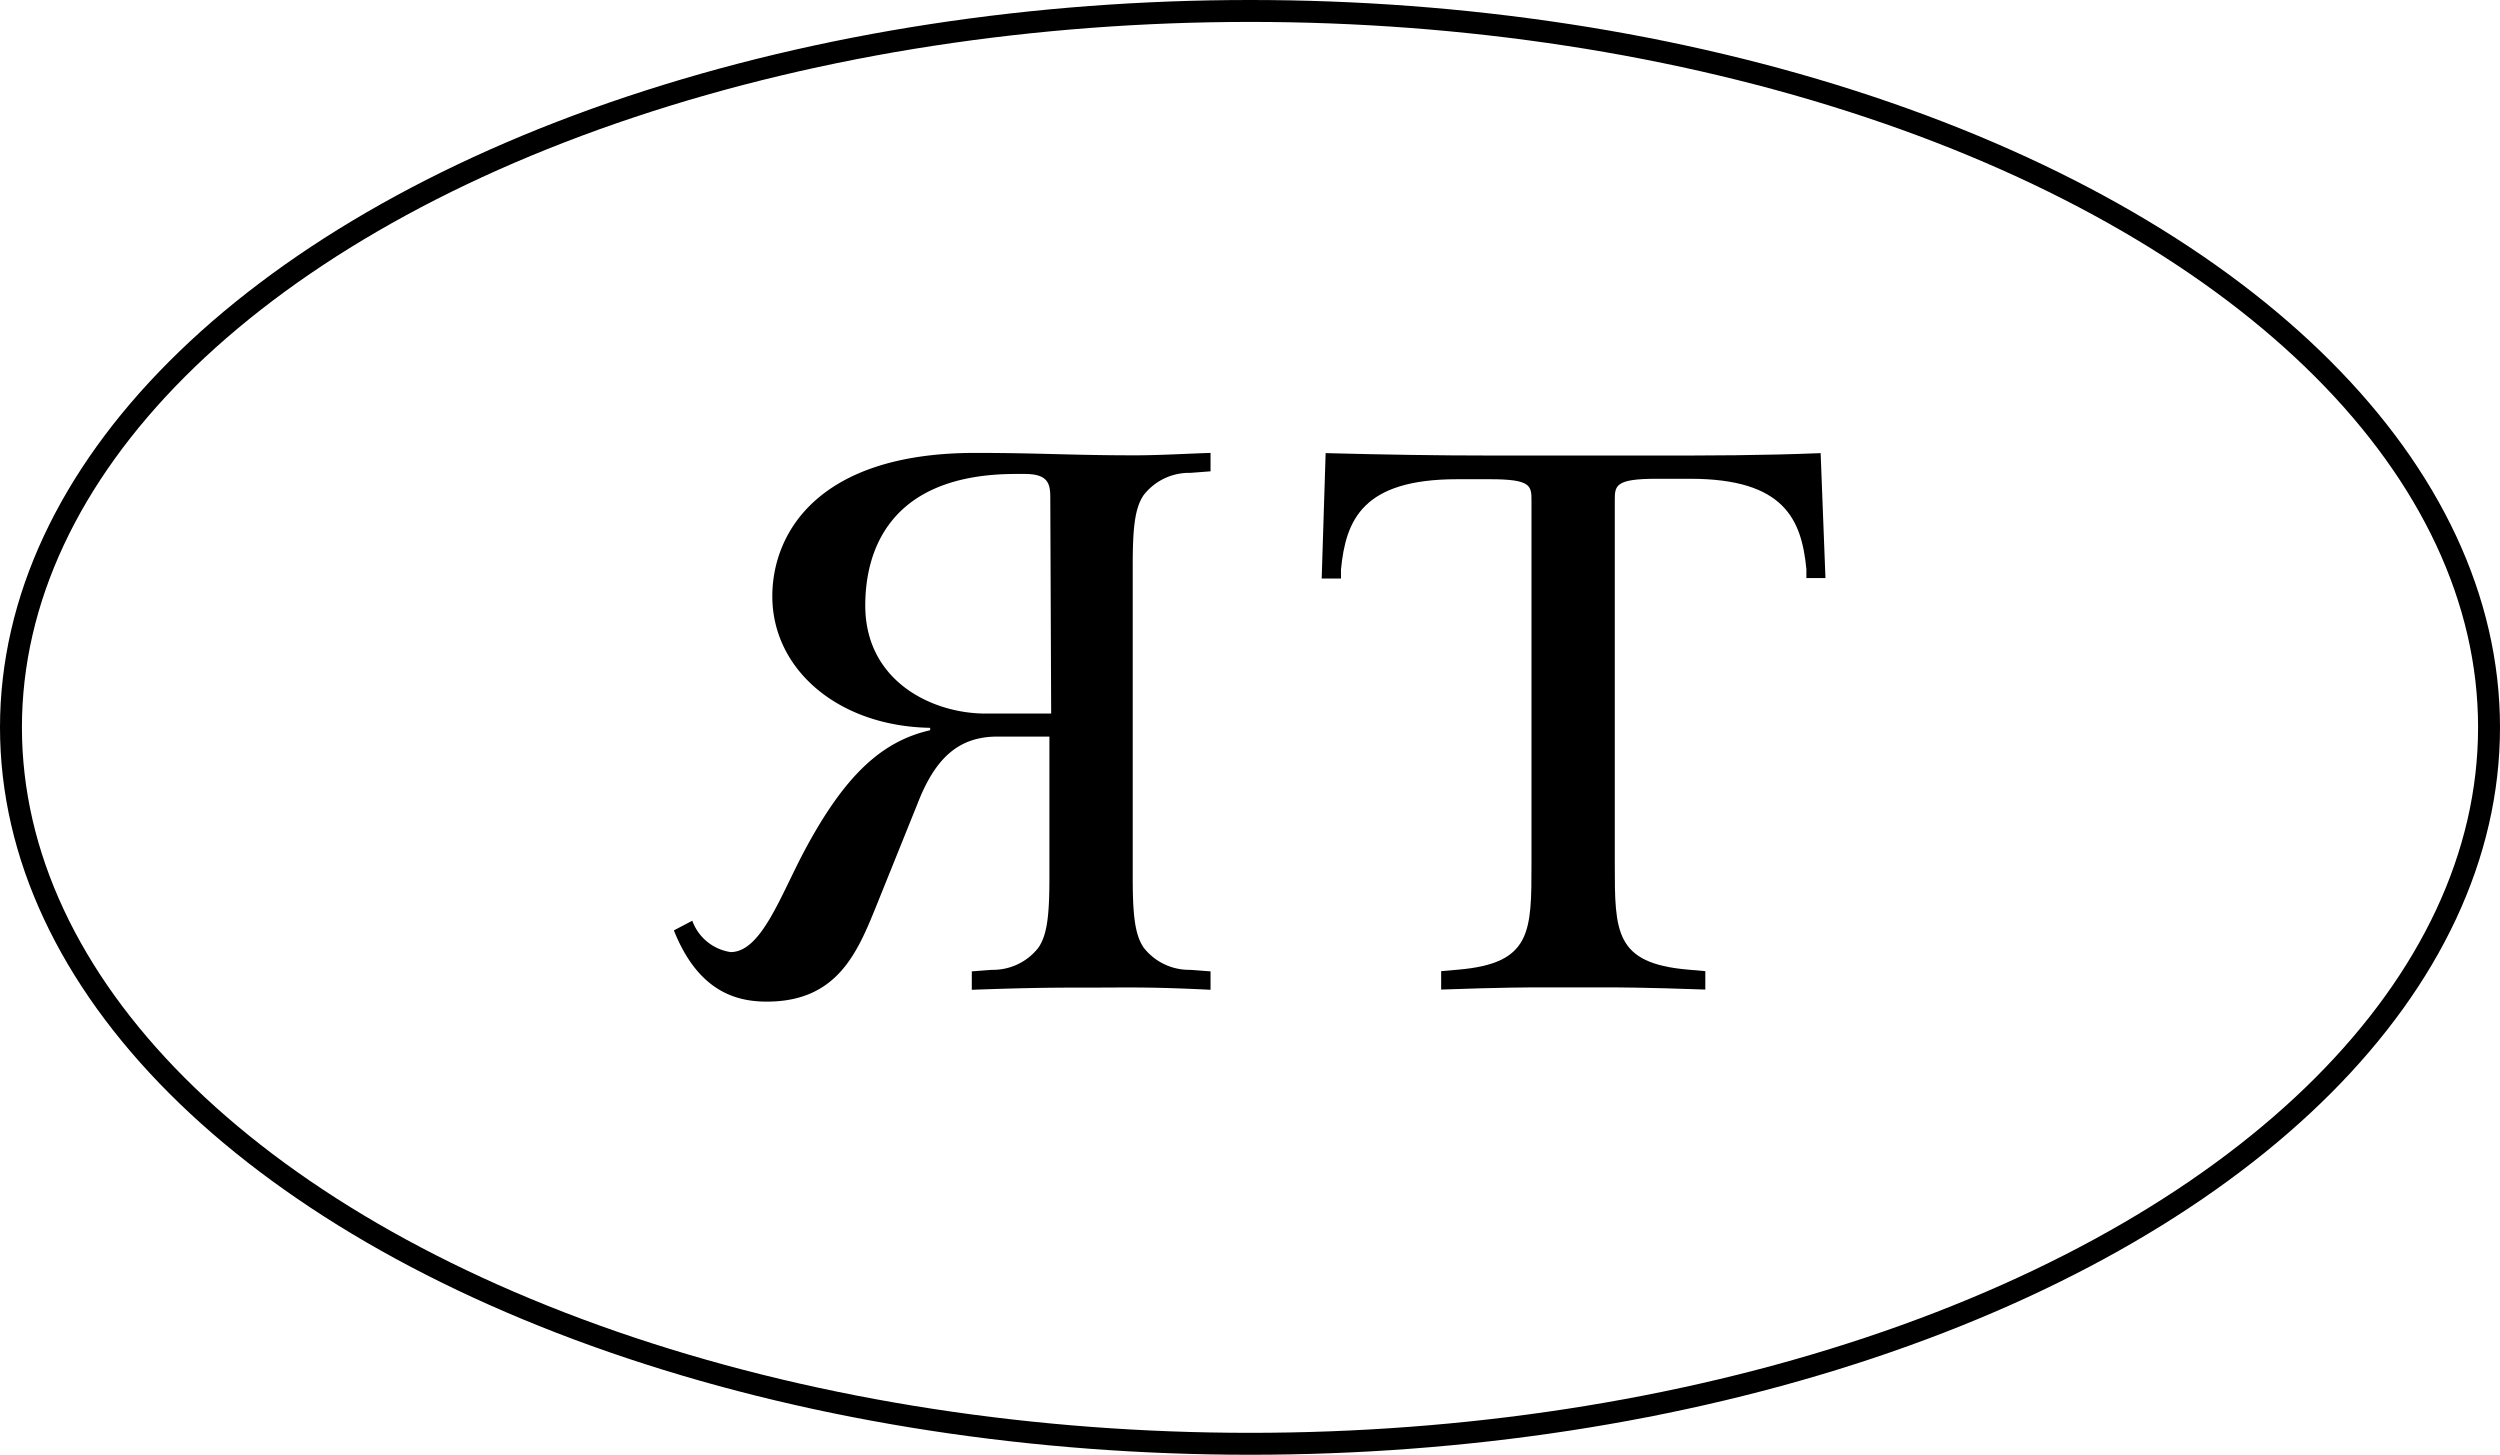 <?xml version="1.0" encoding="UTF-8" standalone="no"?>
<svg
   xmlns:dc="http://purl.org/dc/elements/1.1/"
   xmlns:cc="http://creativecommons.org/ns#"
   xmlns:rdf="http://www.w3.org/1999/02/22-rdf-syntax-ns#"
   xmlns:svg="http://www.w3.org/2000/svg"
   xmlns="http://www.w3.org/2000/svg"
   xmlns:sodipodi="http://sodipodi.sourceforge.net/DTD/sodipodi-0.dtd"
   xmlns:inkscape="http://www.inkscape.org/namespaces/inkscape"
   id="Слой_1"
   data-name="Слой 1"
   viewBox="0 0 114.04 66.36"
   version="1.1"
   sodipodi:docname="logo_companies-10.svg"
   width="114.04"
   height="66.36"
   inkscape:version="0.92.4 (5da689c313, 2019-01-14)">
  <sodipodi:namedview
     pagecolor="#ffffff"
     bordercolor="#666666"
     borderopacity="1"
     objecttolerance="10"
     gridtolerance="10"
     guidetolerance="10"
     inkscape:pageopacity="0"
     inkscape:pageshadow="2"
     inkscape:window-width="716"
     inkscape:window-height="480"
     id="namedview15"
     showgrid="false"
     fit-margin-top="0"
     fit-margin-left="0"
     fit-margin-right="0"
     fit-margin-bottom="0"
     inkscape:zoom="1.665138"
     inkscape:cx="56.724995"
     inkscape:cy="34.705002"
     inkscape:window-x="0"
     inkscape:window-y="0"
     inkscape:window-maximized="0"
     inkscape:current-layer="Слой_1" />
  <defs
     id="defs4">
    <style
       id="style2">.cls-1{fill:none;stroke:#fff;stroke-miterlimit:10;}.cls-2{fill:#000;}</style>
  </defs>
  <title
     id="title6">logo_companies</title>
  <ellipse
     class="cls-1"
     cx="57.02"
     cy="33.18"
     rx="56.52"
     ry="32.68"
     id="ellipse8"
     style="fill:none;stroke:#000;stroke-miterlimit:10" />
  <path
     class="cls-2"
     d="m 45.5,33.6 c -1.79,0 -2.85,1 -3.65,3.07 l -1.87,4.64 c -0.87,2.15 -1.79,4.38 -5,4.38 -1.32,0 -3.11,-0.4 -4.24,-3.25 l 0.84,-0.44 a 2.2,2.2 0 0 0 1.75,1.43 c 1.39,0 2.27,-2.56 3.36,-4.61 1.83,-3.43 3.51,-5 5.74,-5.51 v -0.11 c -4.2,-0.07 -7.2,-2.67 -7.2,-6 0,-2.85 2.05,-6.54 9.25,-6.54 3,0 4.34,0.11 7.3,0.11 1.1,0 2.45,-0.08 3.44,-0.11 v 0.84 l -0.92,0.07 a 2.63,2.63 0 0 0 -2.12,1 c -0.44,0.62 -0.51,1.64 -0.51,3.28 v 14.11 c 0,1.64 0.07,2.66 0.51,3.28 a 2.63,2.63 0 0 0 2.12,1 l 0.92,0.07 v 0.84 c -2.82,-0.14 -3.8,-0.1 -5.45,-0.1 -1.65,0 -2.63,0 -5.44,0.1 v -0.84 l 0.91,-0.07 a 2.63,2.63 0 0 0 2.12,-1 c 0.44,-0.62 0.51,-1.64 0.51,-3.28 v -6.36 z m 2.41,-10.92 c 0,-0.66 -0.14,-1.06 -1.17,-1.06 h -0.4 c -5.92,0 -6.87,3.69 -6.87,6 0,3.47 3.07,4.93 5.48,4.93 h 3 z"
     id="path10"
     inkscape:connector-curvature="0"
     style="fill:#000000" />
  <path
     class="cls-2"
     d="m 60.47,20.67 c 2.71,0.07 5.08,0.11 7.64,0.11 h 7.31 c 2.55,0 4.93,0 7.63,-0.11 l 0.22,5.7 h -0.87 v -0.41 c -0.22,-2.26 -1,-4.12 -5.3,-4.12 h -1.54 c -1.9,0 -1.9,0.32 -1.9,1 v 16.57 c 0,3.1 0,4.53 3.33,4.82 l 0.8,0.07 v 0.84 c -2.81,-0.1 -4,-0.1 -4.75,-0.1 h -2.55 c -0.77,0 -1.94,0 -4.75,0.1 v -0.84 l 0.8,-0.07 c 3.32,-0.29 3.32,-1.72 3.32,-4.82 v -16.55 c 0,-0.7 0,-1 -1.9,-1 h -1.49 c -4.32,0 -5.08,1.86 -5.3,4.12 v 0.41 h -0.88 z"
     id="path12"
     inkscape:connector-curvature="0"
     style="fill:#000000" />
</svg>
